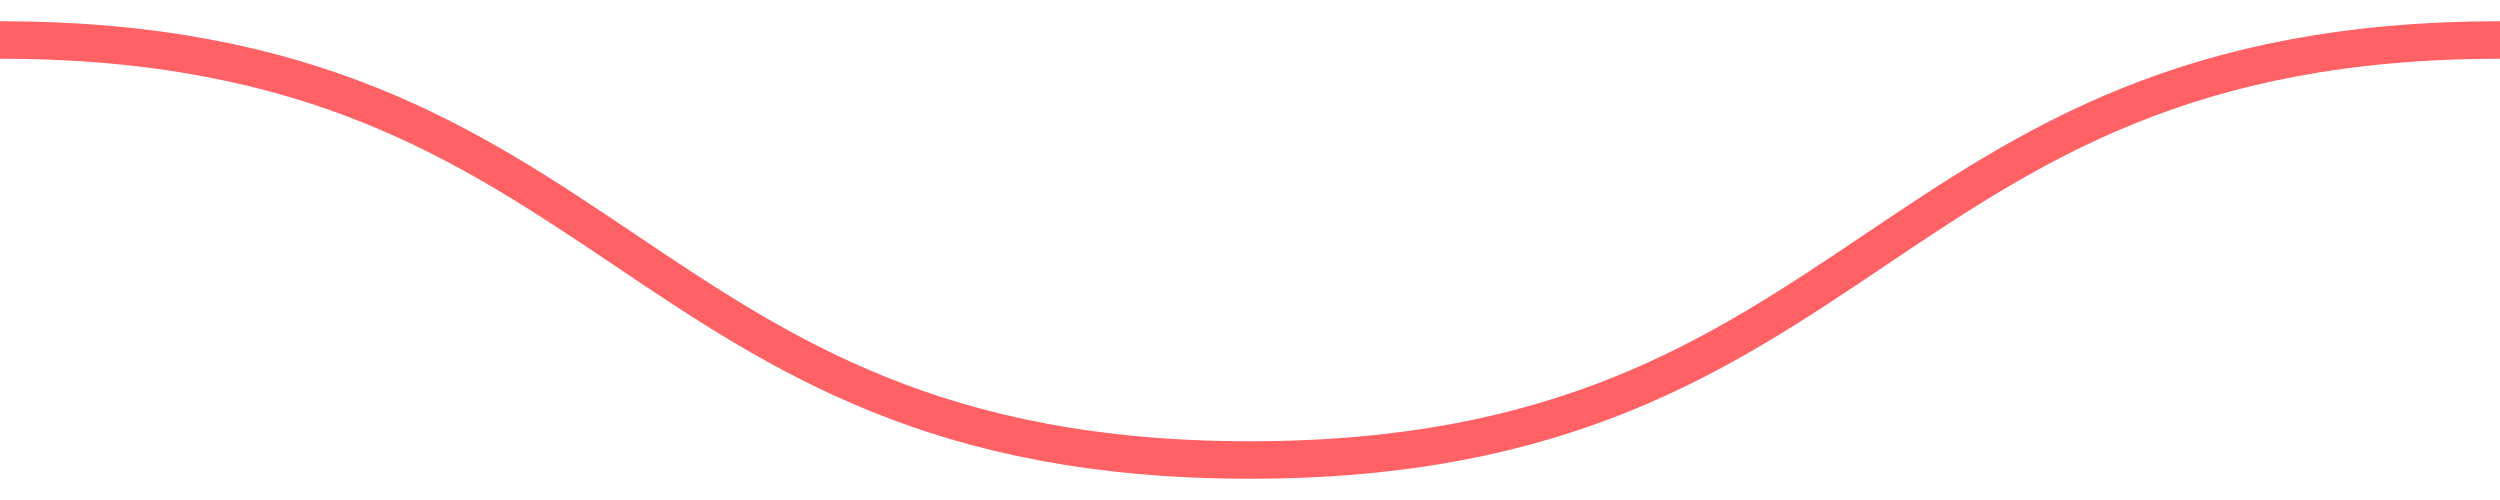 <?xml version="1.0" encoding="utf-8"?>
<!-- Generator: Adobe Illustrator 26.5.0, SVG Export Plug-In . SVG Version: 6.00 Build 0)  -->
<svg version="1.1" id="Layer_1" xmlns="http://www.w3.org/2000/svg" xmlns:xlink="http://www.w3.org/1999/xlink" x="0px" y="0px"
	 viewBox="0 0 100 20" style="enable-background:new 0 0 100 20;" xml:space="preserve">
<style type="text/css">
	.st0{fill:none;stroke:#231F20;stroke-miterlimit:10;}
	.st1{fill:none;stroke:#FF6164;stroke-width:1.5;stroke-miterlimit:10;}
</style>
<path class="st0" d="M-7.6,800.3"/>
<path class="st1" d="M0,1.6c25,0,25,16.8,50,16.8S75,1.6,100,1.6"/>
</svg>
